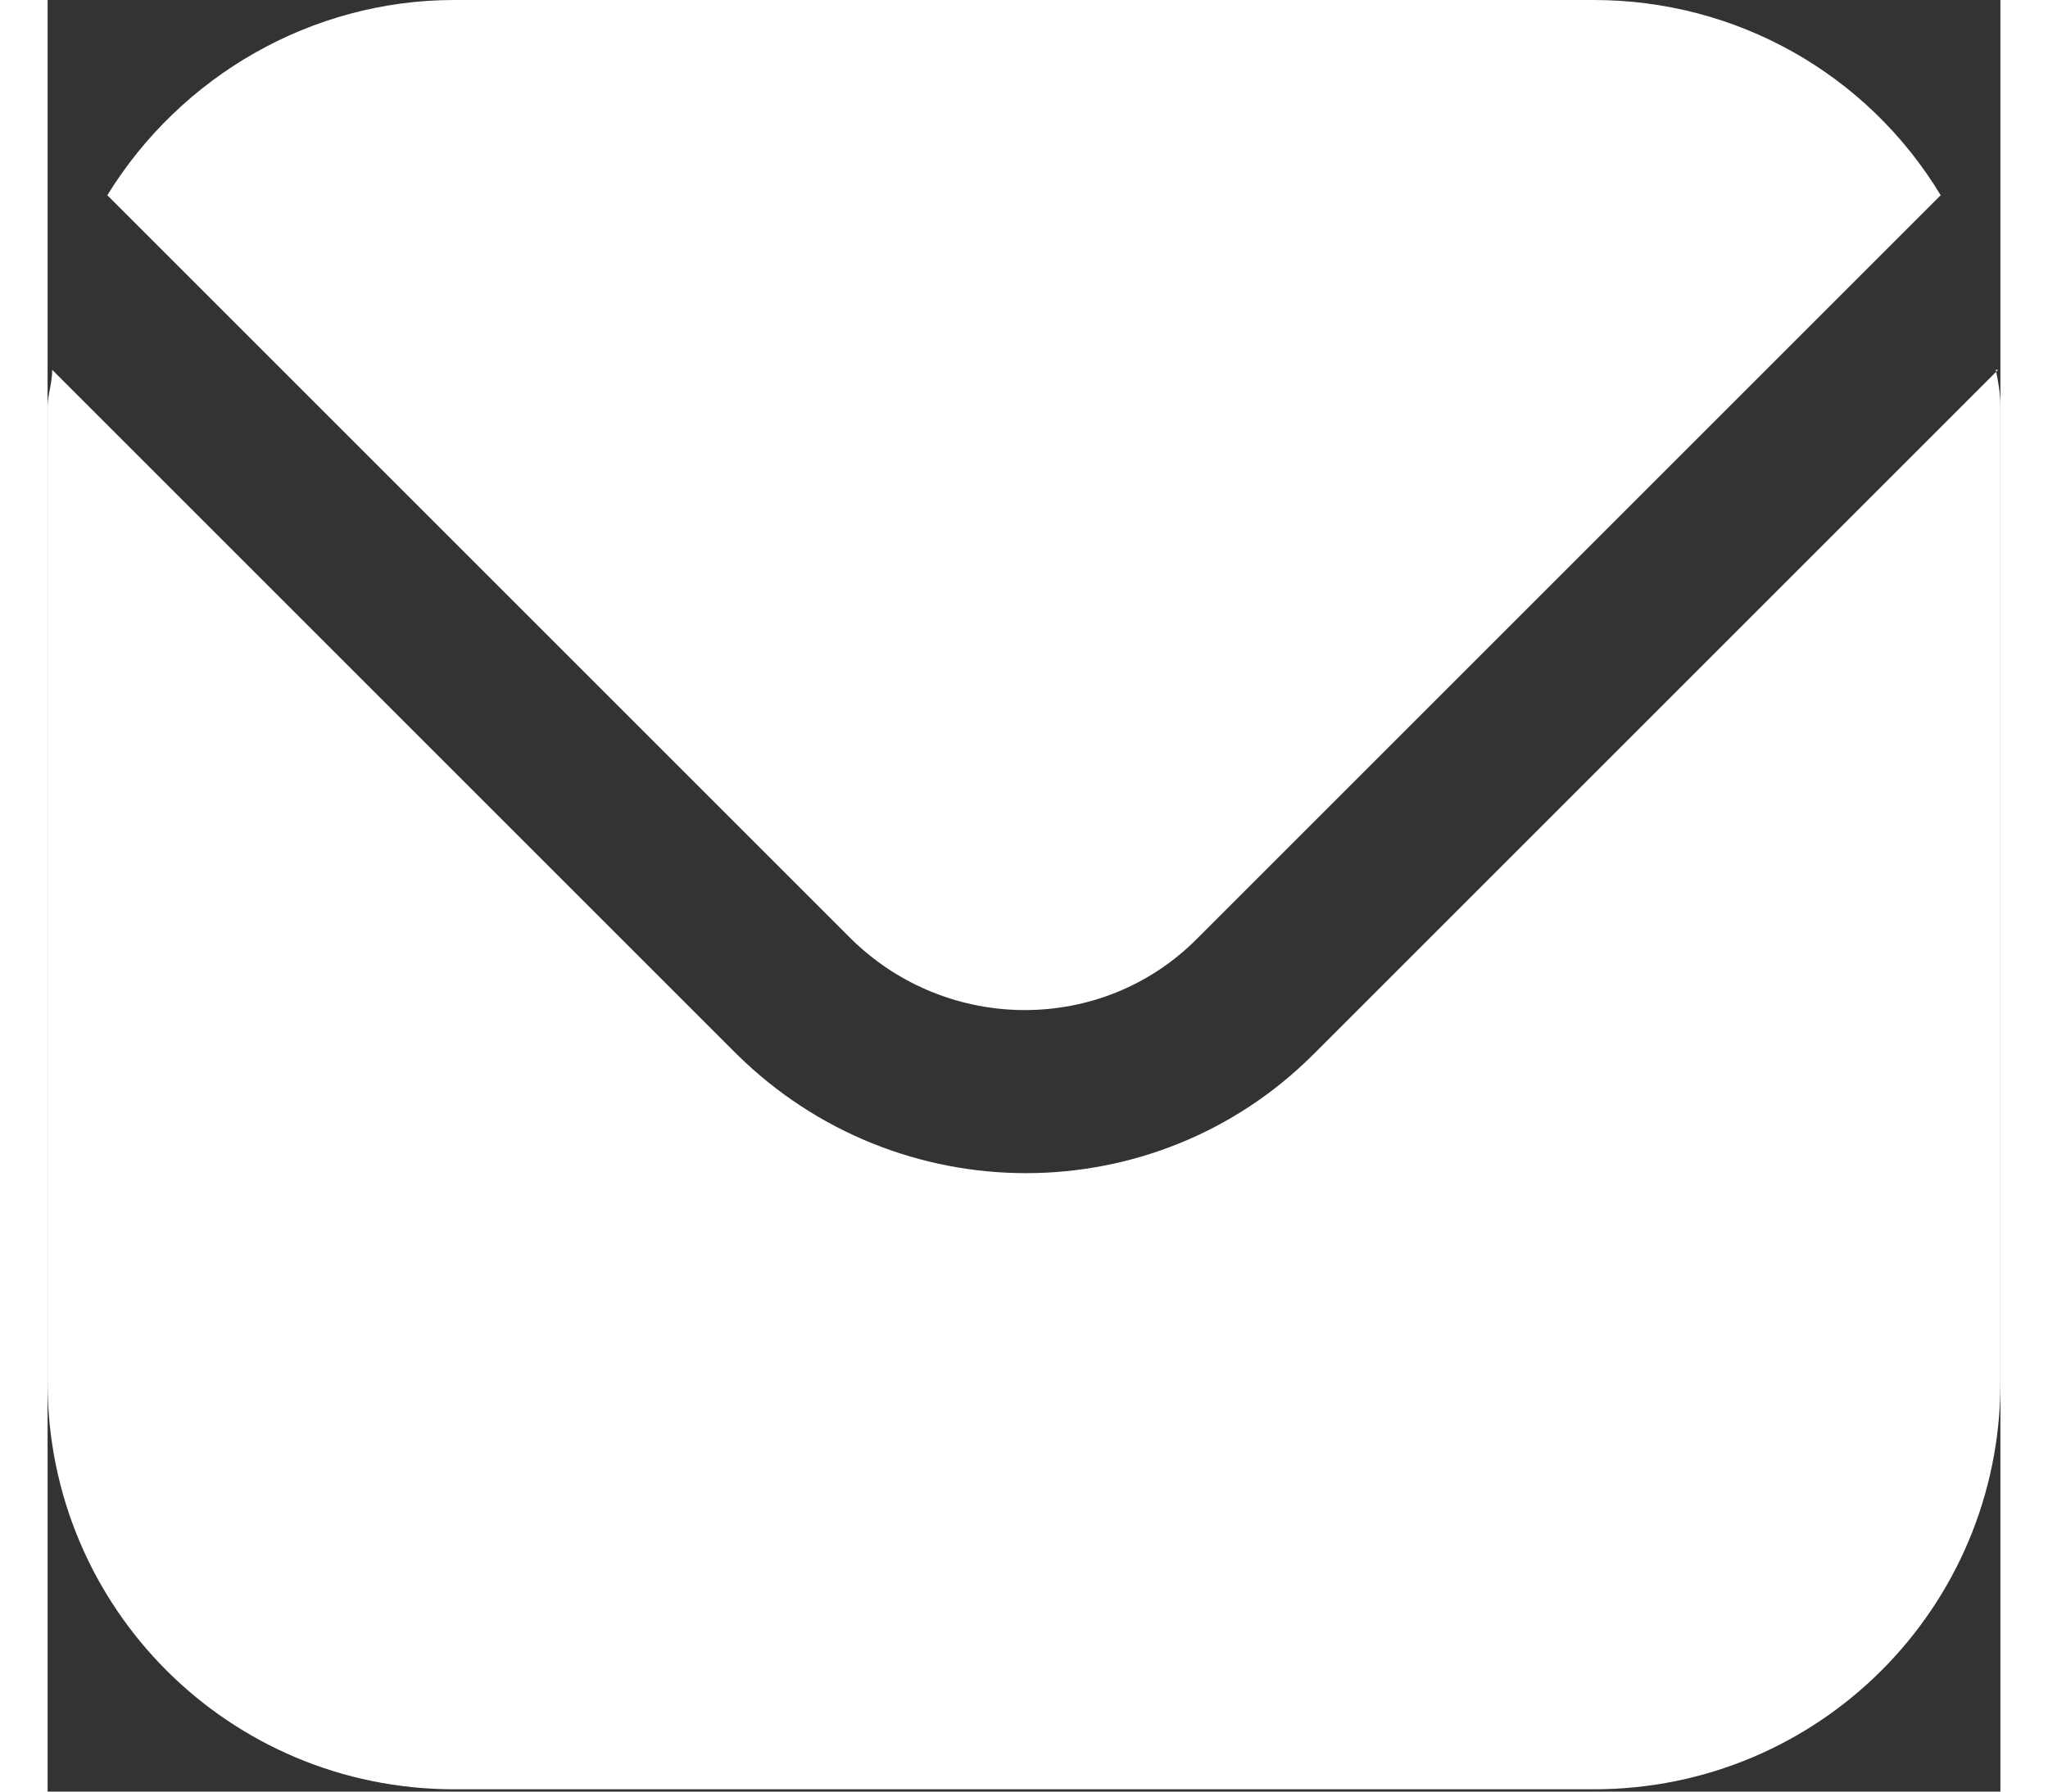 <?xml version="1.0" encoding="UTF-8"?><svg xmlns="http://www.w3.org/2000/svg" id="Layer_16634ffd763052" data-name="Layer 1" viewBox="0 0 8.5 7.8" aria-hidden="true" style="fill:url(#CerosGradient_id0c7224daa);" width="8px" height="7px">
  <rect x="0" y="0" width="8.5" height="7.8" fill="#333333" stroke="none"/>
  <defs><linearGradient class="cerosgradient" data-cerosgradient="true" id="CerosGradient_id0c7224daa" gradientUnits="userSpaceOnUse" x1="50%" y1="100%" x2="50%" y2="0%"><stop offset="0%" stop-color="#FFFFFF"/><stop offset="100%" stop-color="#FFFFFF"/></linearGradient><linearGradient/>
    <style>
      .cls-1-6634ffd763052{
        fill: #25273a;
        stroke-width: 0px;
      }
    </style>
  </defs>
  <path class="cls-1-6634ffd763052" d="M8.49,1.61l-2.98,2.98c-.69.69-1.81.69-2.51,0L.02,1.61c0,.06-.02.11-.02.16v4.25c0,.98.79,1.77,1.77,1.77h4.96c.98,0,1.77-.79,1.77-1.77V1.77c0-.06-.01-.11-.02-.16" style="fill:url(#CerosGradient_id0c7224daa);"/>
  <path class="cls-1-6634ffd763052" d="M5,4.09l3.24-3.24c-.32-.53-.89-.85-1.51-.85H1.77C1.15,0,.58.33.26.85l3.24,3.24c.42.41,1.09.41,1.5,0" style="fill:url(#CerosGradient_id0c7224daa);"/>
</svg>